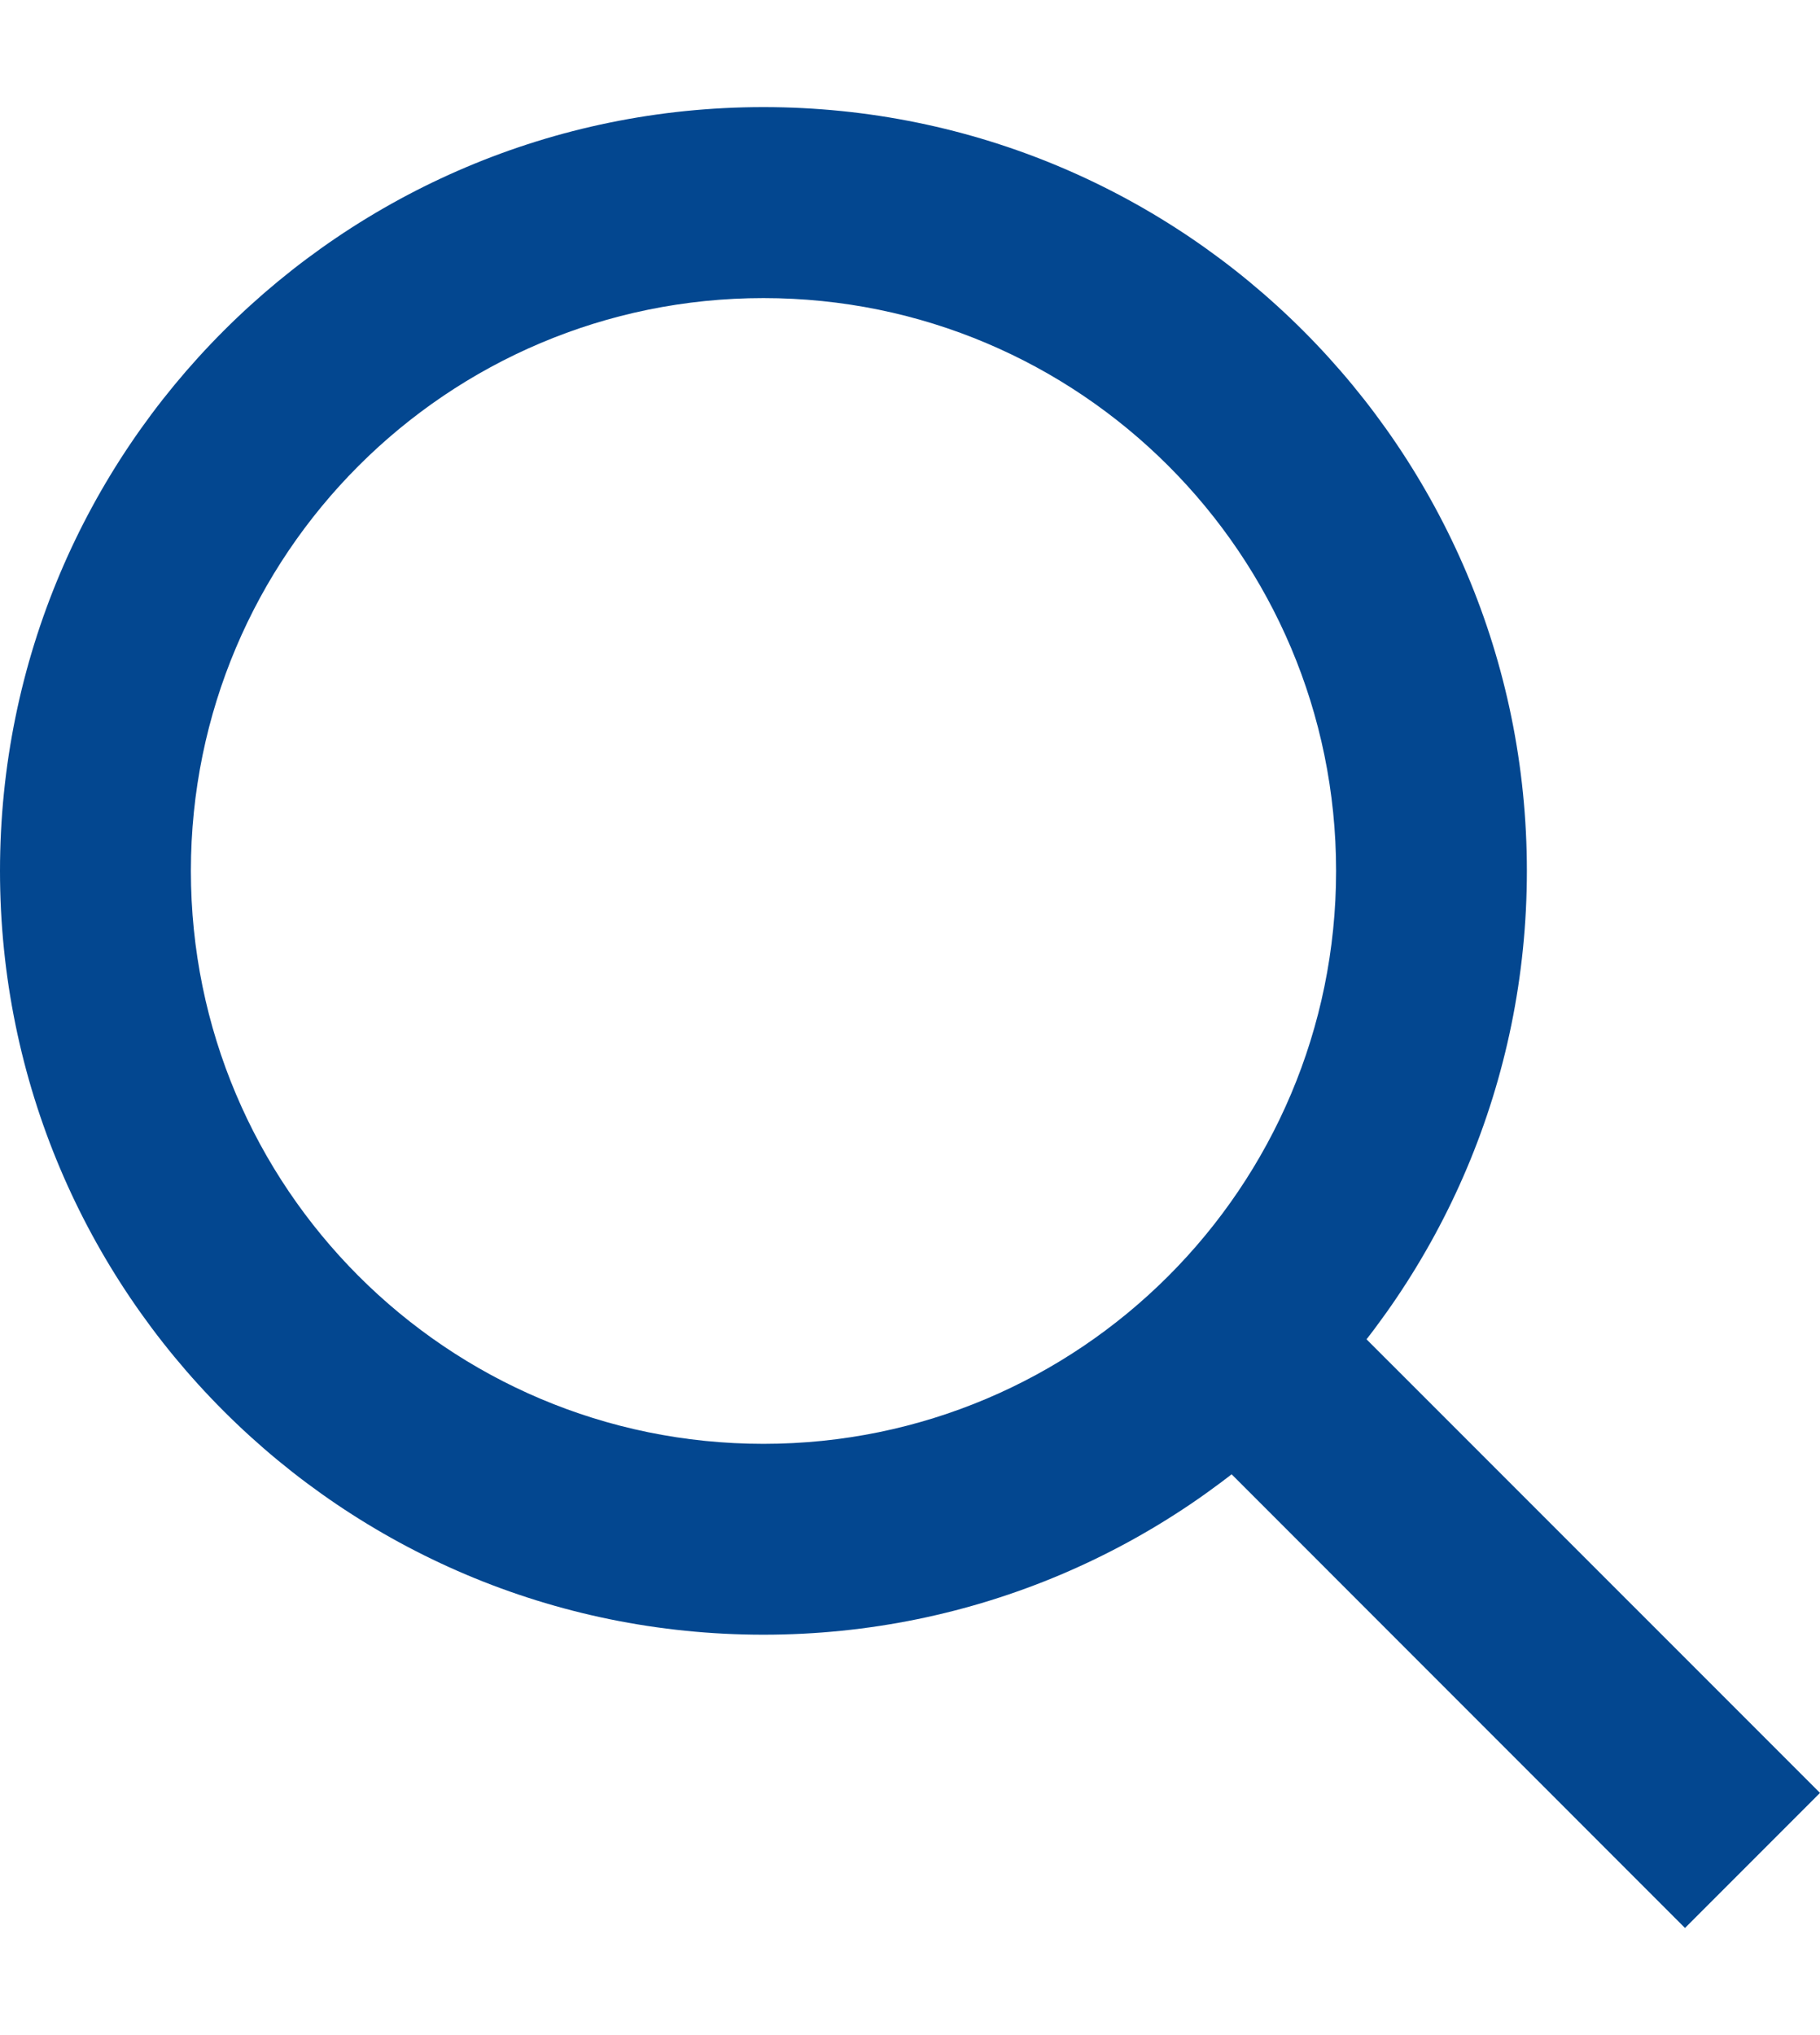 <svg xmlns="http://www.w3.org/2000/svg" width="17" height="19" viewBox="0 0 17 19" fill="none">
<path fill-rule="evenodd" clip-rule="evenodd" d="M7.131 13.48C10.085 13.48 12.48 11.085 12.48 8.131C12.48 5.177 10.085 2.783 7.131 2.783C4.177 2.783 1.783 5.177 1.783 8.131C1.783 11.085 4.177 13.48 7.131 13.48ZM7.131 15.262C11.07 15.262 14.262 12.07 14.262 8.131C14.262 4.193 11.07 1 7.131 1C3.193 1 0 4.193 0 8.131C0 12.07 3.193 15.262 7.131 15.262Z" fill="#034790"/>
<path d="M10.697 12.957L11.957 11.697L17 16.739L15.739 18L10.697 12.957Z" fill="#034790"/>
</svg>